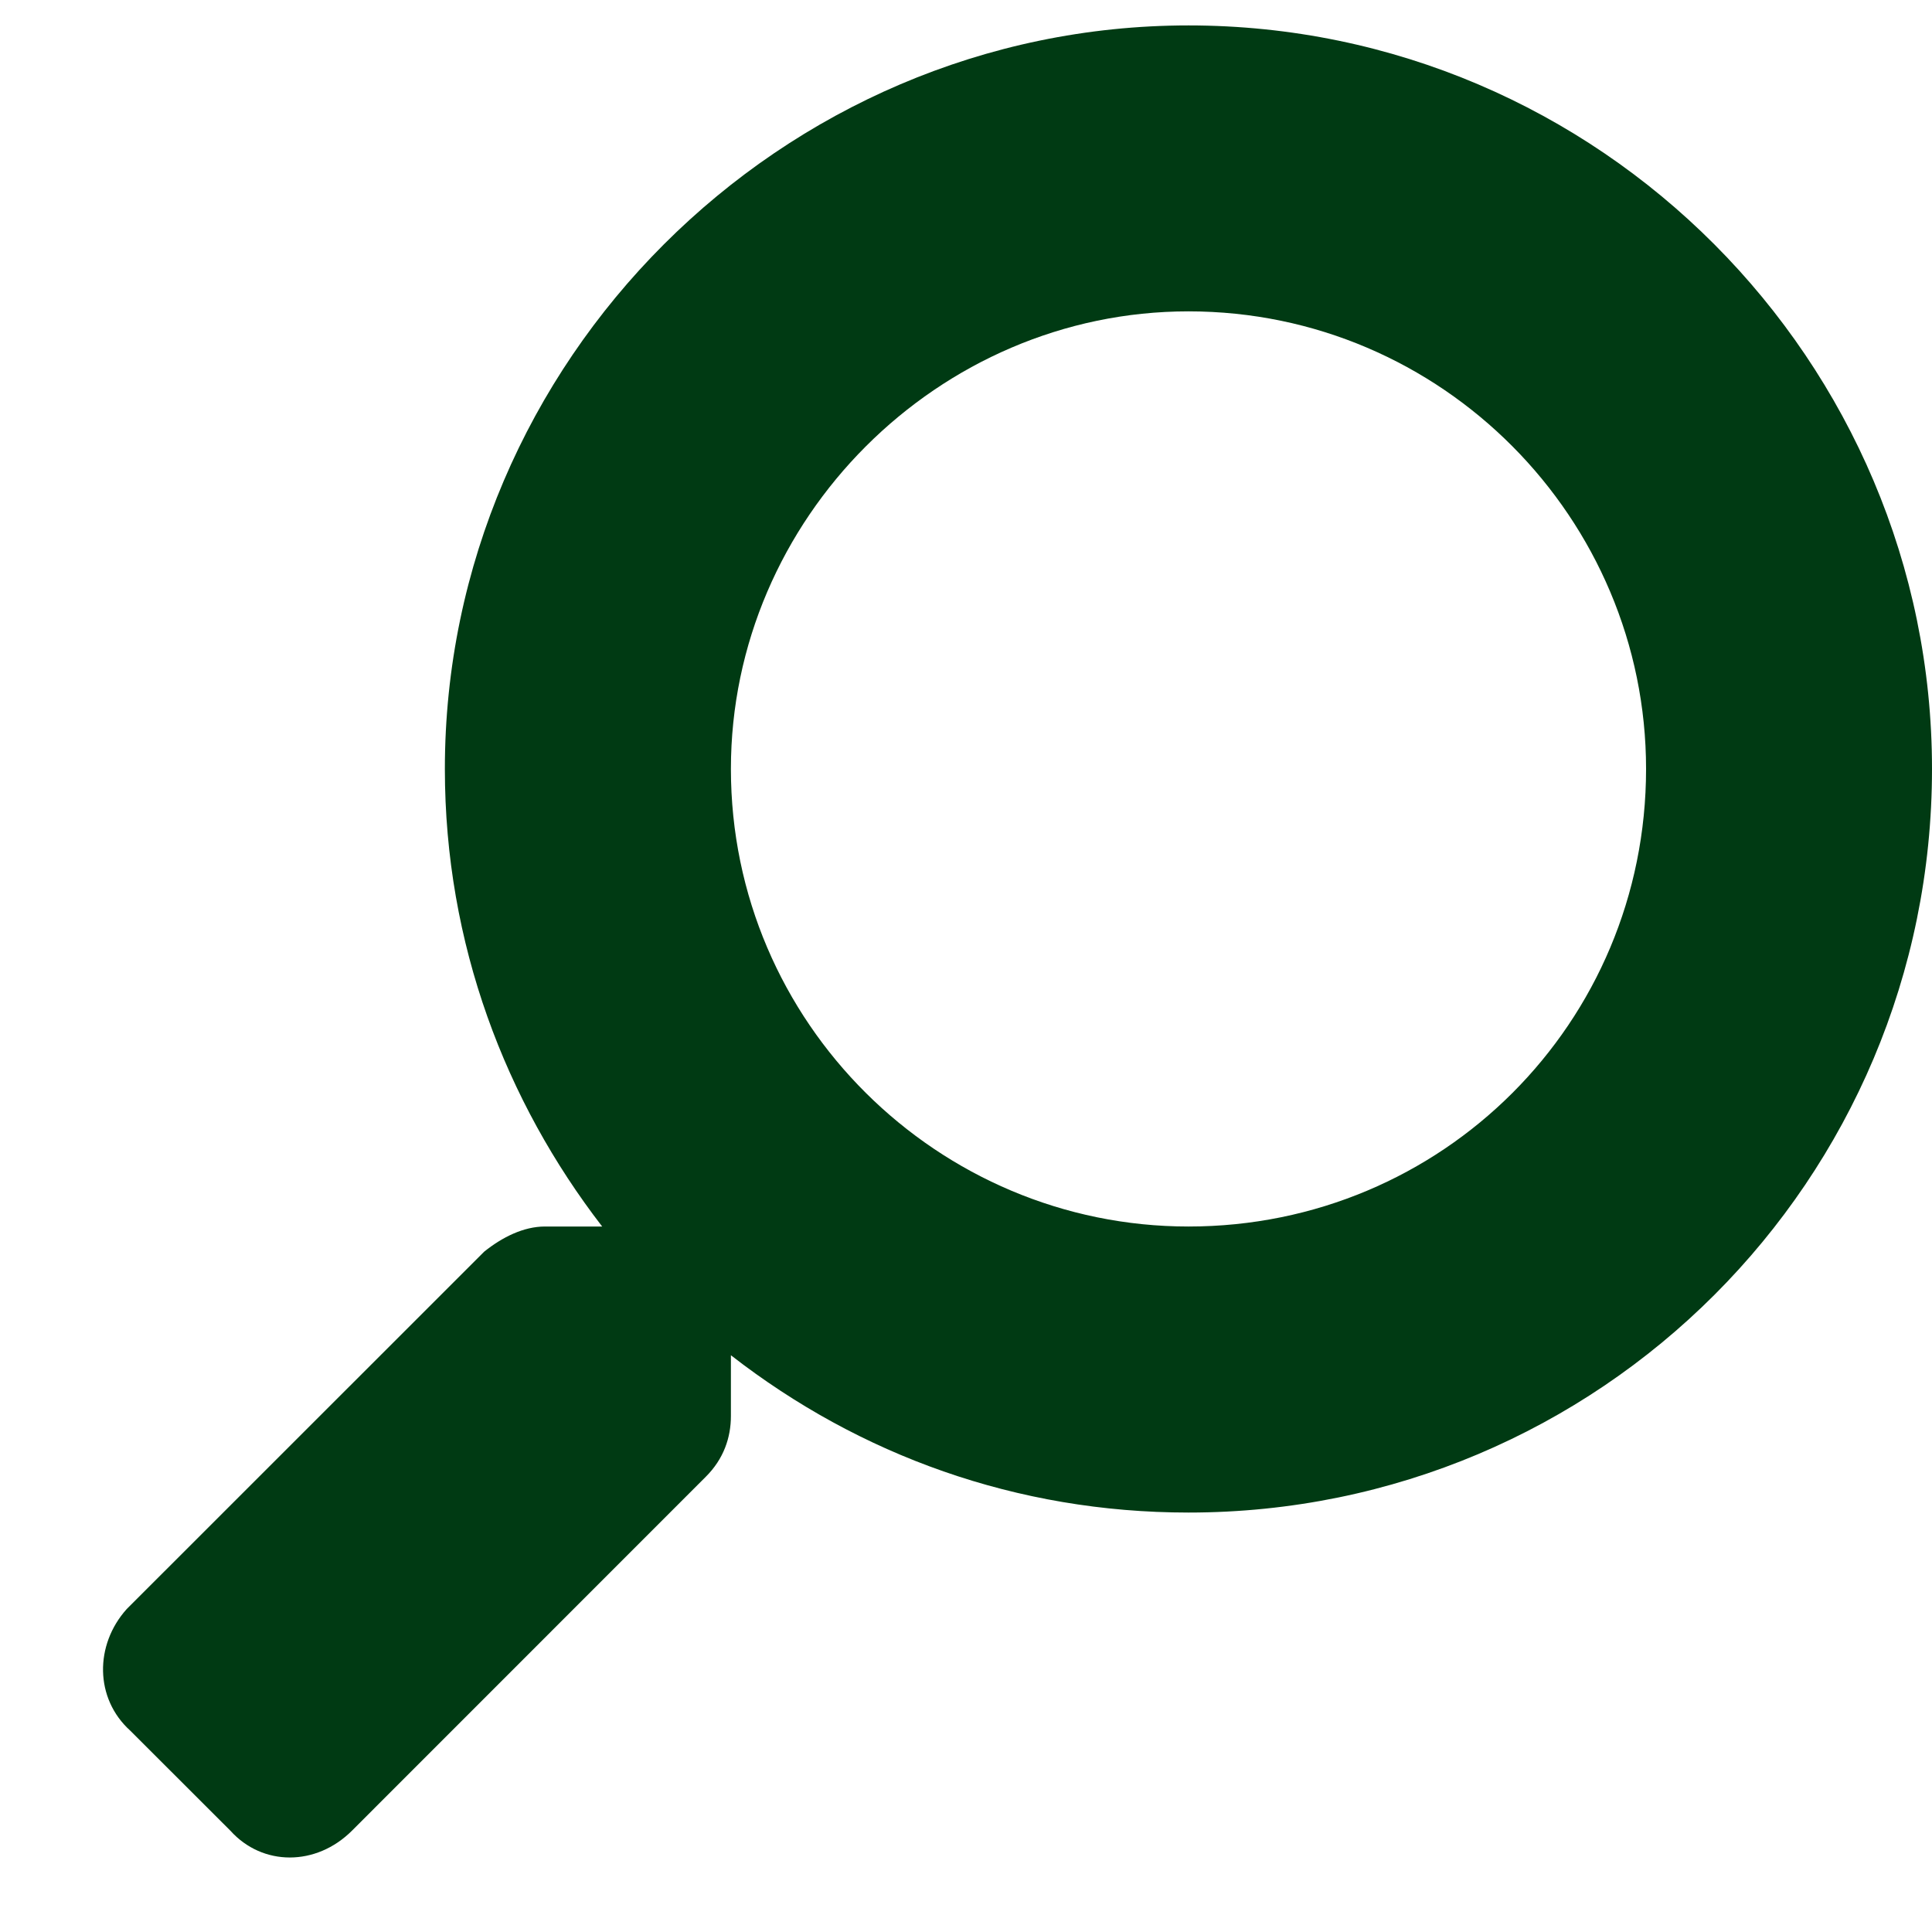<svg width="19" height="19" viewBox="0 0 19 19" fill="none" xmlns="http://www.w3.org/2000/svg">
<path d="M1.246 15.824L4.762 12.309C4.938 12.168 5.148 12.062 5.359 12.062H5.922C4.973 10.832 4.375 9.285 4.375 7.562C4.375 3.555 7.68 0.25 11.688 0.25C15.73 0.25 19 3.555 19 7.562C19 11.605 15.73 14.875 11.688 14.875C10 14.875 8.453 14.312 7.188 13.328V13.926C7.188 14.137 7.117 14.348 6.941 14.523L3.461 18.004C3.109 18.355 2.582 18.355 2.266 18.004L1.281 17.02C0.93 16.703 0.93 16.176 1.246 15.824ZM11.688 12.062C14.184 12.062 16.188 10.059 16.188 7.562C16.188 5.102 14.184 3.062 11.688 3.062C9.227 3.062 7.188 5.102 7.188 7.562C7.188 10.059 9.227 12.062 11.688 12.062Z" fill="#003A13"/>
</svg>
